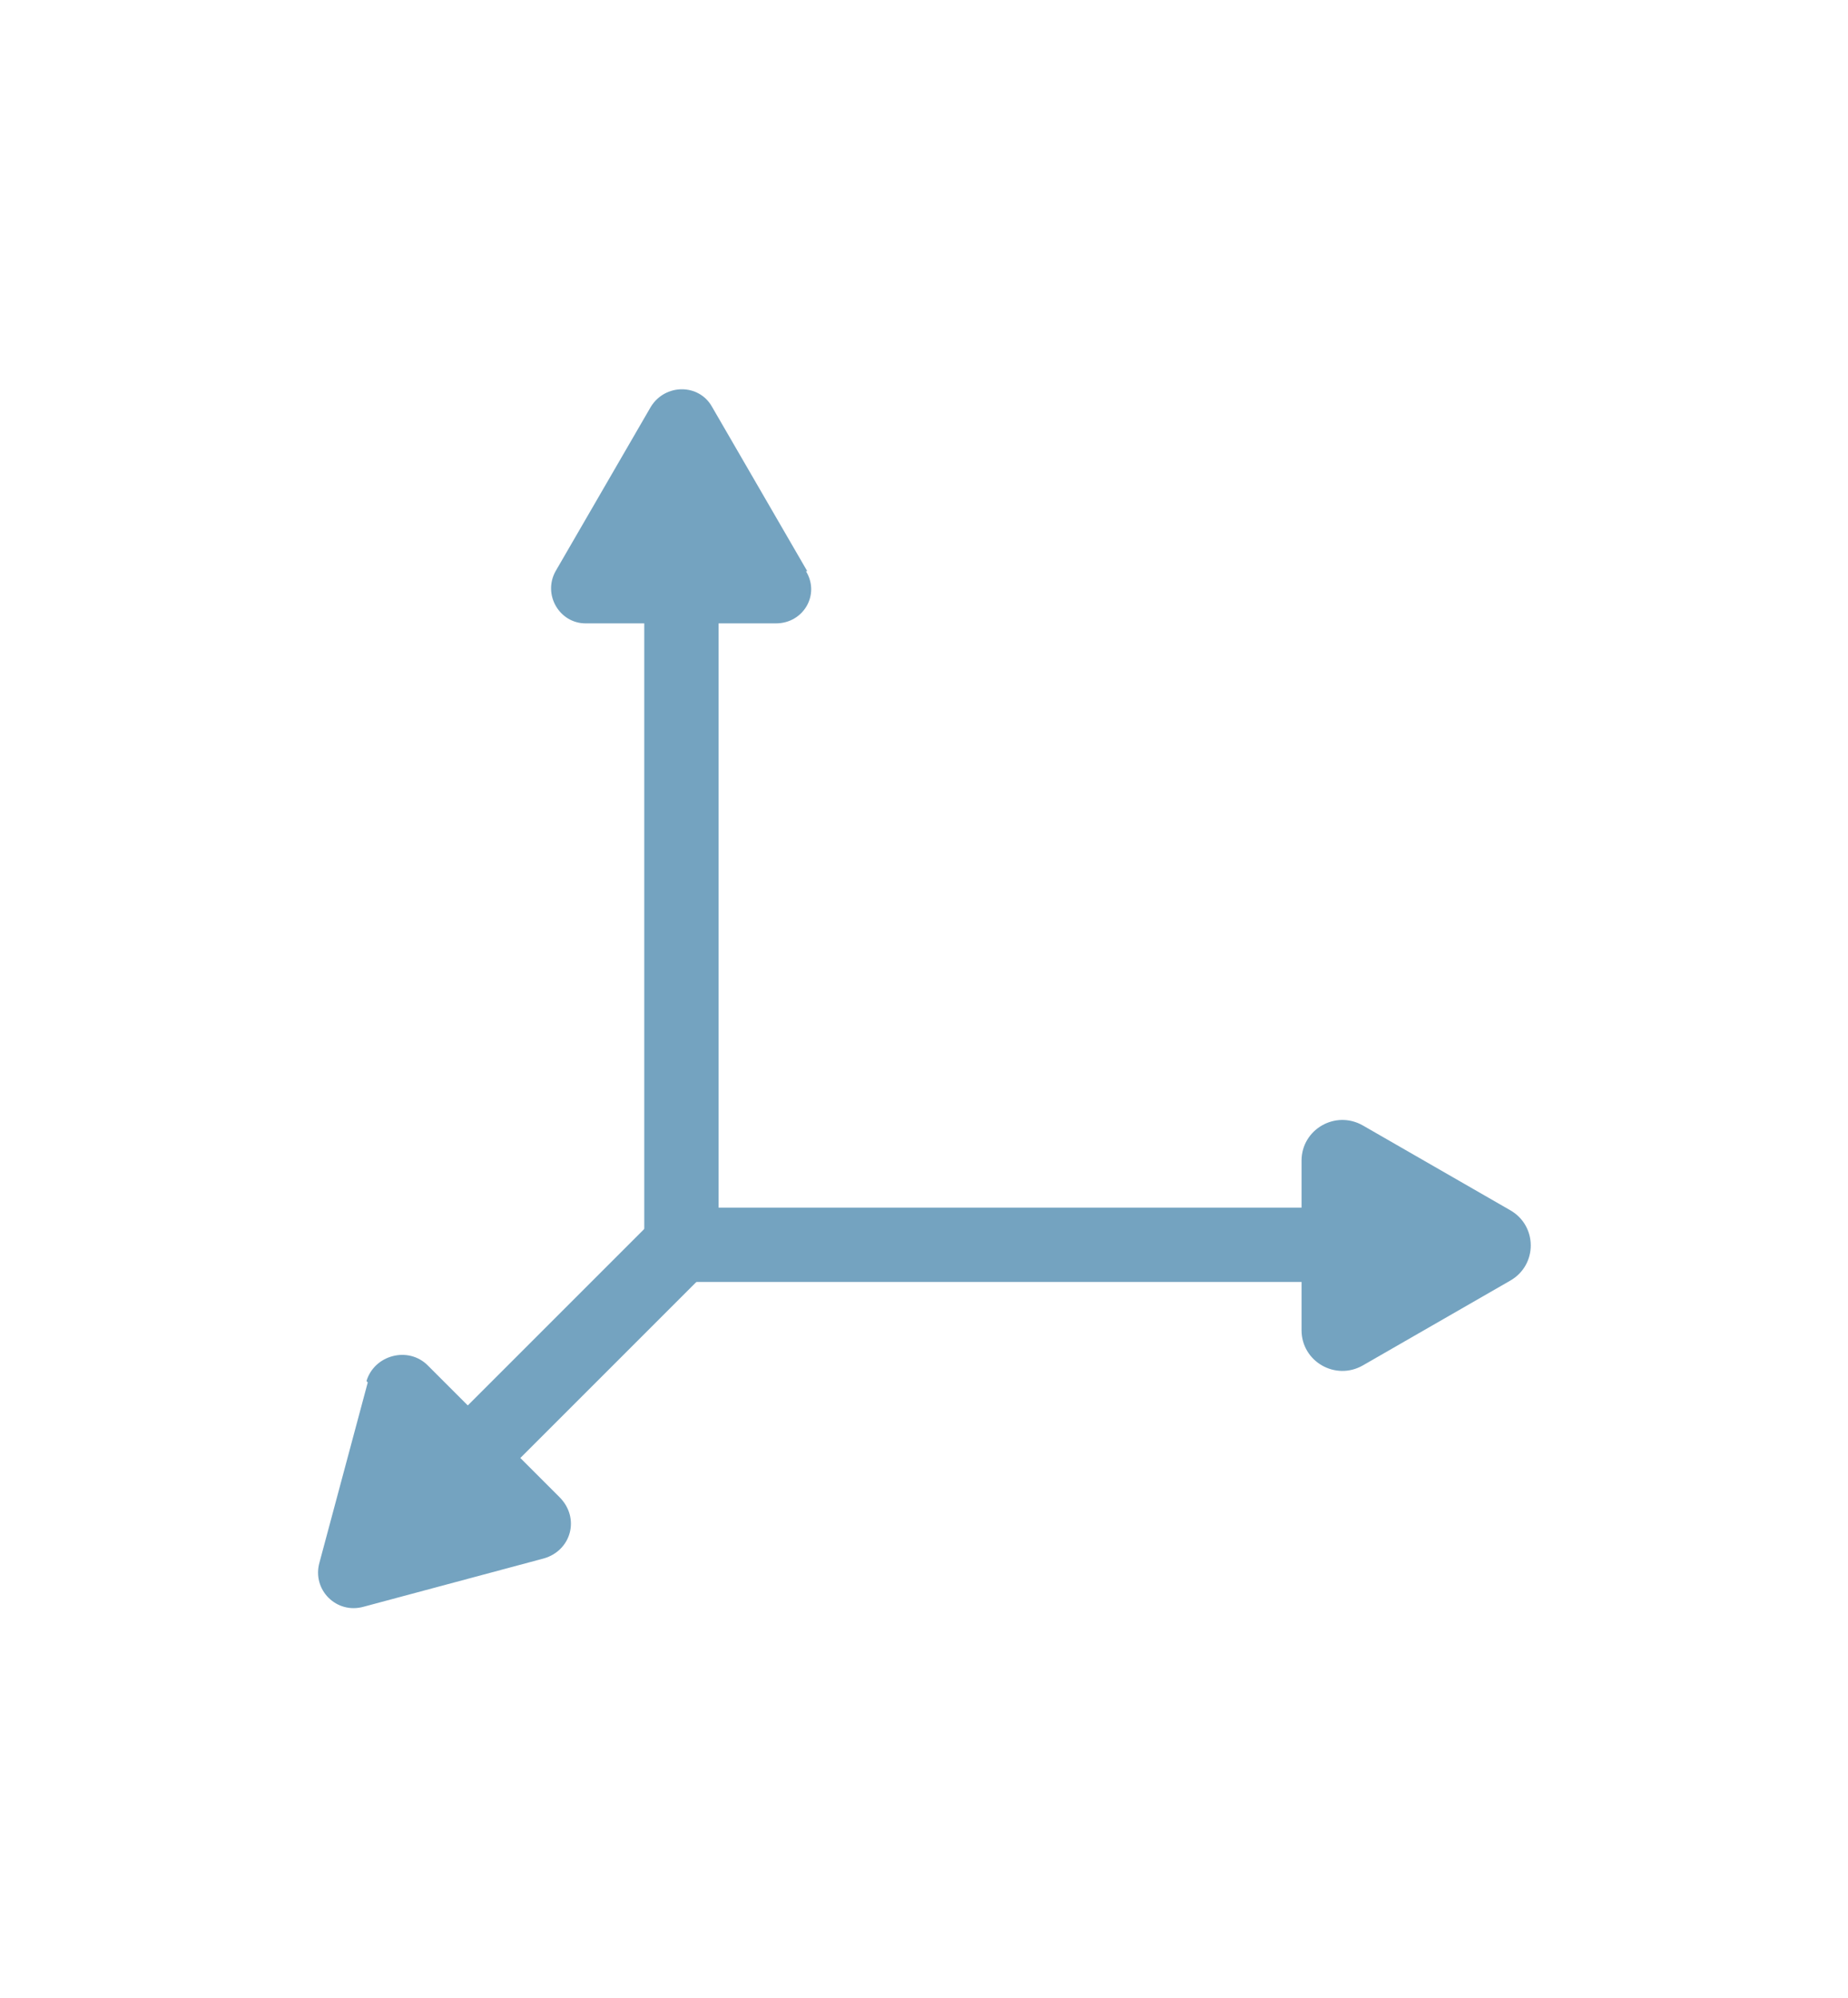 <?xml version="1.0" encoding="UTF-8"?>
<svg id="Layer_1" data-name="Layer 1" xmlns="http://www.w3.org/2000/svg" viewBox="0 0 14.17 15.32">
  <defs>
    <style>
      .cls-1 {
        fill: #74a3c0;
      }
    </style>
  </defs>
  <g>
    <rect class="cls-1" x="5.22" y="9.26" width="5.11" height=".57"/>
    <path class="cls-1" d="m10.45,10.47l1.13-.65c.21-.12.21-.42,0-.54l-1.13-.65c-.21-.12-.47.03-.47.27v1.3c0,.24.26.39.47.27Z"/>
  </g>
  <g>
    <rect class="cls-1" x="3.19" y="10.1" width="2.38" height=".57" transform="translate(-6.06 6.14) rotate(-45)"/>
    <path class="cls-1" d="m2.82,10.6l-.37,1.38c-.06.21.13.4.34.34l1.38-.37c.21-.06.28-.31.12-.47l-1.01-1.01c-.15-.15-.41-.08-.47.12Z"/>
  </g>
  <g>
    <rect class="cls-1" x="4.94" y="4.44" width=".57" height="5.11"/>
    <path class="cls-1" d="m6.19,4.38l-.73-1.26c-.1-.18-.36-.18-.47,0l-.73,1.26c-.1.18.03.4.23.4h1.46c.21,0,.34-.22.23-.4Z"/>
  </g>
</svg>